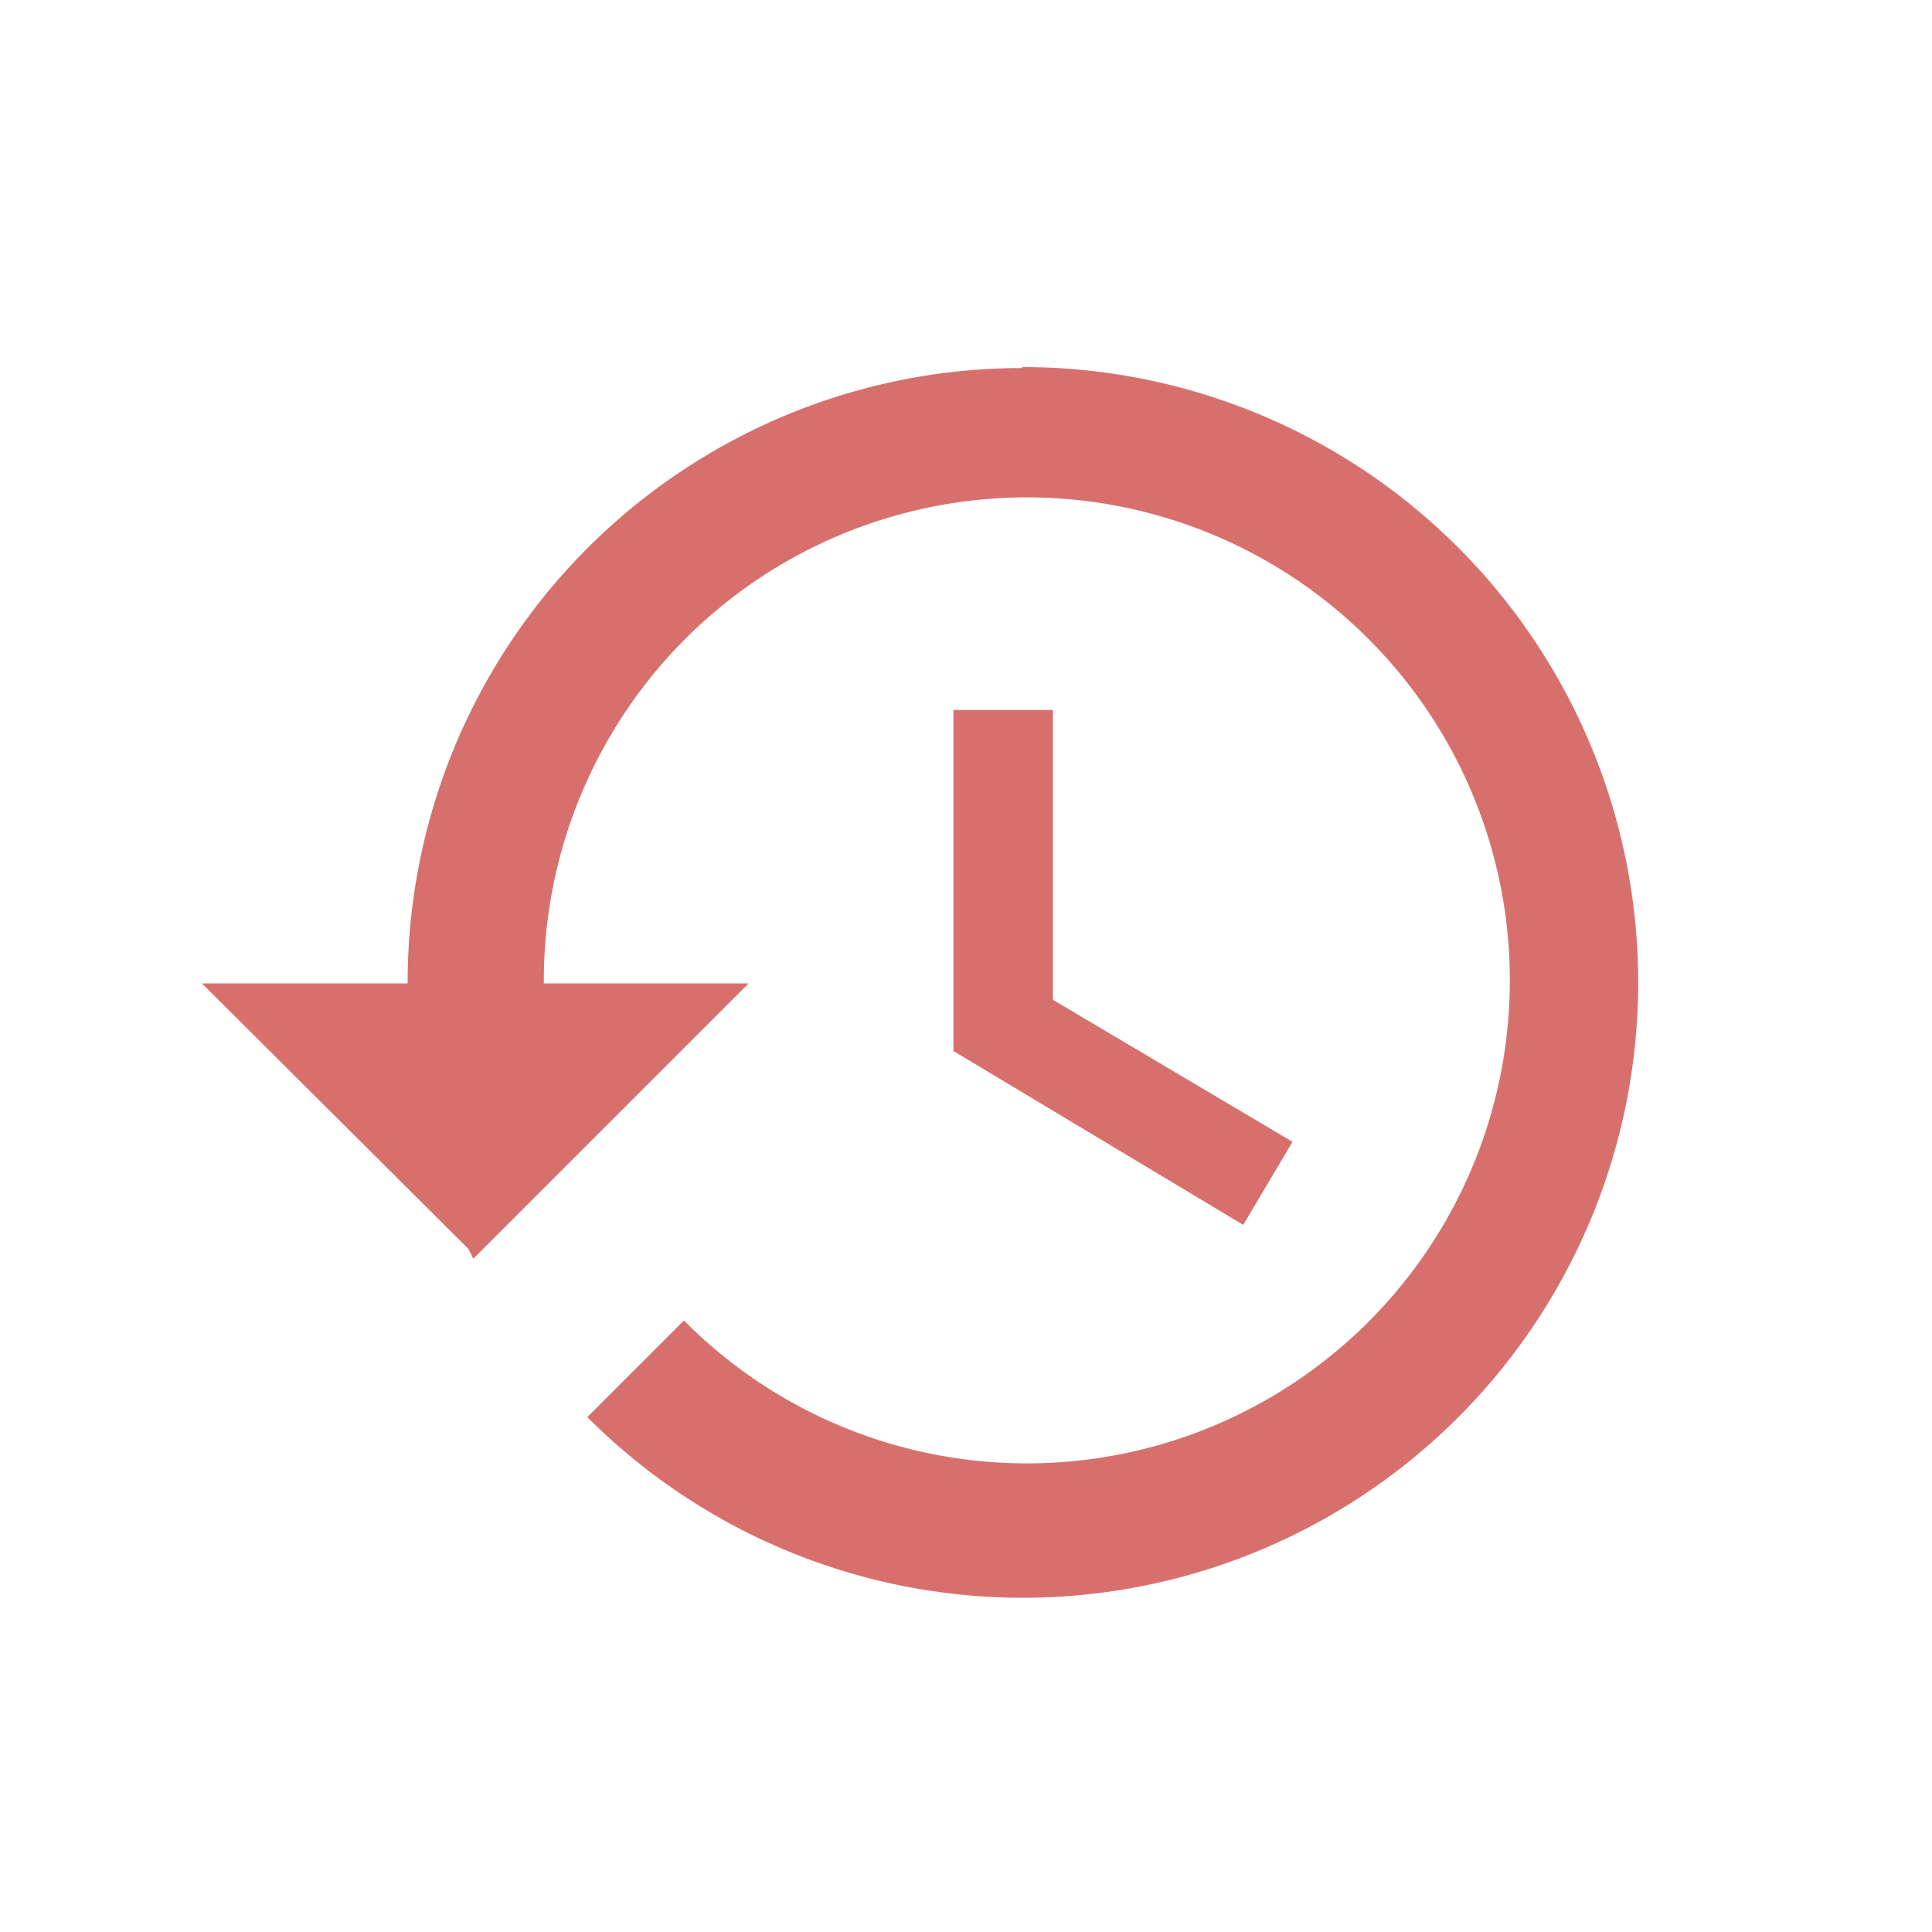 <svg id="图层_1" data-name="图层 1" xmlns="http://www.w3.org/2000/svg" viewBox="0 0 20 20"><defs><style>.cls-1{fill:#d7706d;}</style></defs><title>vi_my_history</title><path id="my_history" class="cls-1" d="M10.58,3.81a6.36,6.36,0,0,0-6.36,6.37H2.09l2.76,2.75.05.1,2.85-2.85H5.63a5,5,0,1,1,1.45,3.49l-1,1a6.37,6.37,0,1,0,4.5-10.87ZM9.87,7.35v3.53l3,1.8.51-.86-2.48-1.47v-3Z"/></svg>